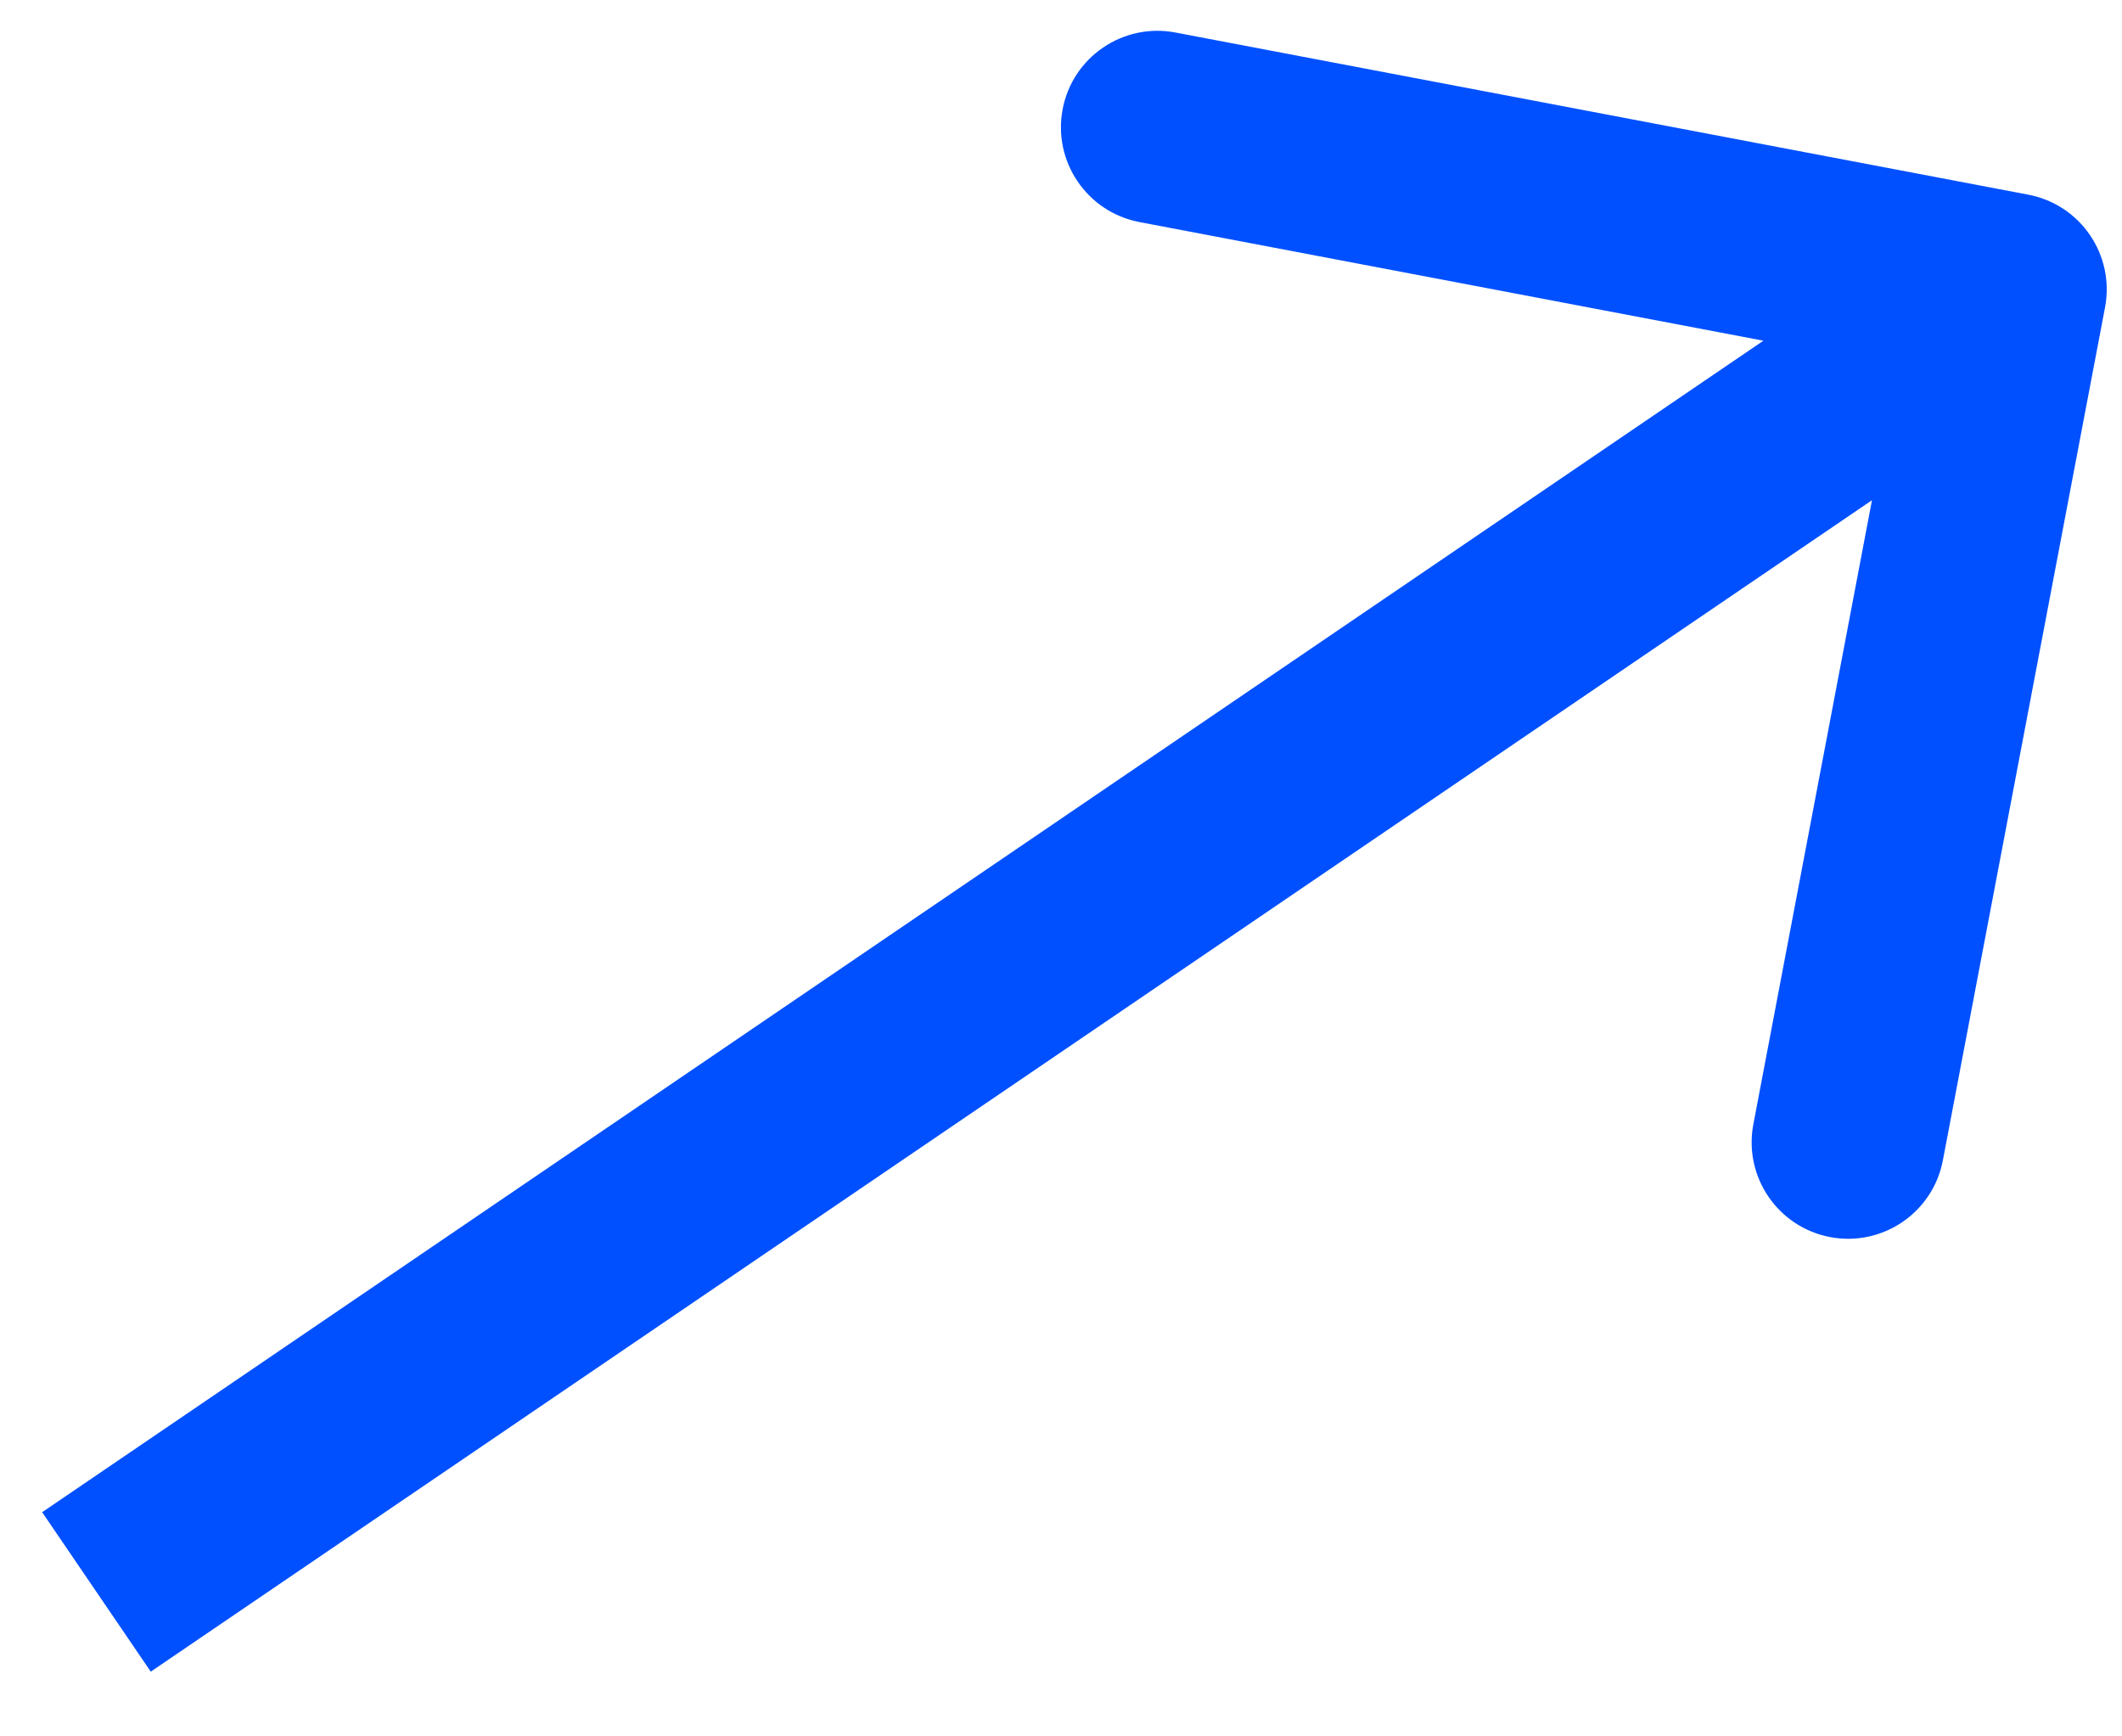<svg xmlns="http://www.w3.org/2000/svg" width="22" height="18" viewBox="0 0 22 18" fill="none"><path d="M21.824 3.187C21.927 2.644 21.571 2.121 21.028 2.018L12.186 0.337C11.644 0.234 11.12 0.59 11.017 1.132C10.914 1.675 11.27 2.198 11.813 2.302L19.672 3.796L18.178 11.655C18.075 12.197 18.431 12.721 18.974 12.824C19.516 12.927 20.04 12.571 20.143 12.028L21.824 3.187ZM1.563 17.329L21.404 3.827L20.279 2.173L0.437 15.676L1.563 17.329Z" fill="#0050FF"></path></svg>